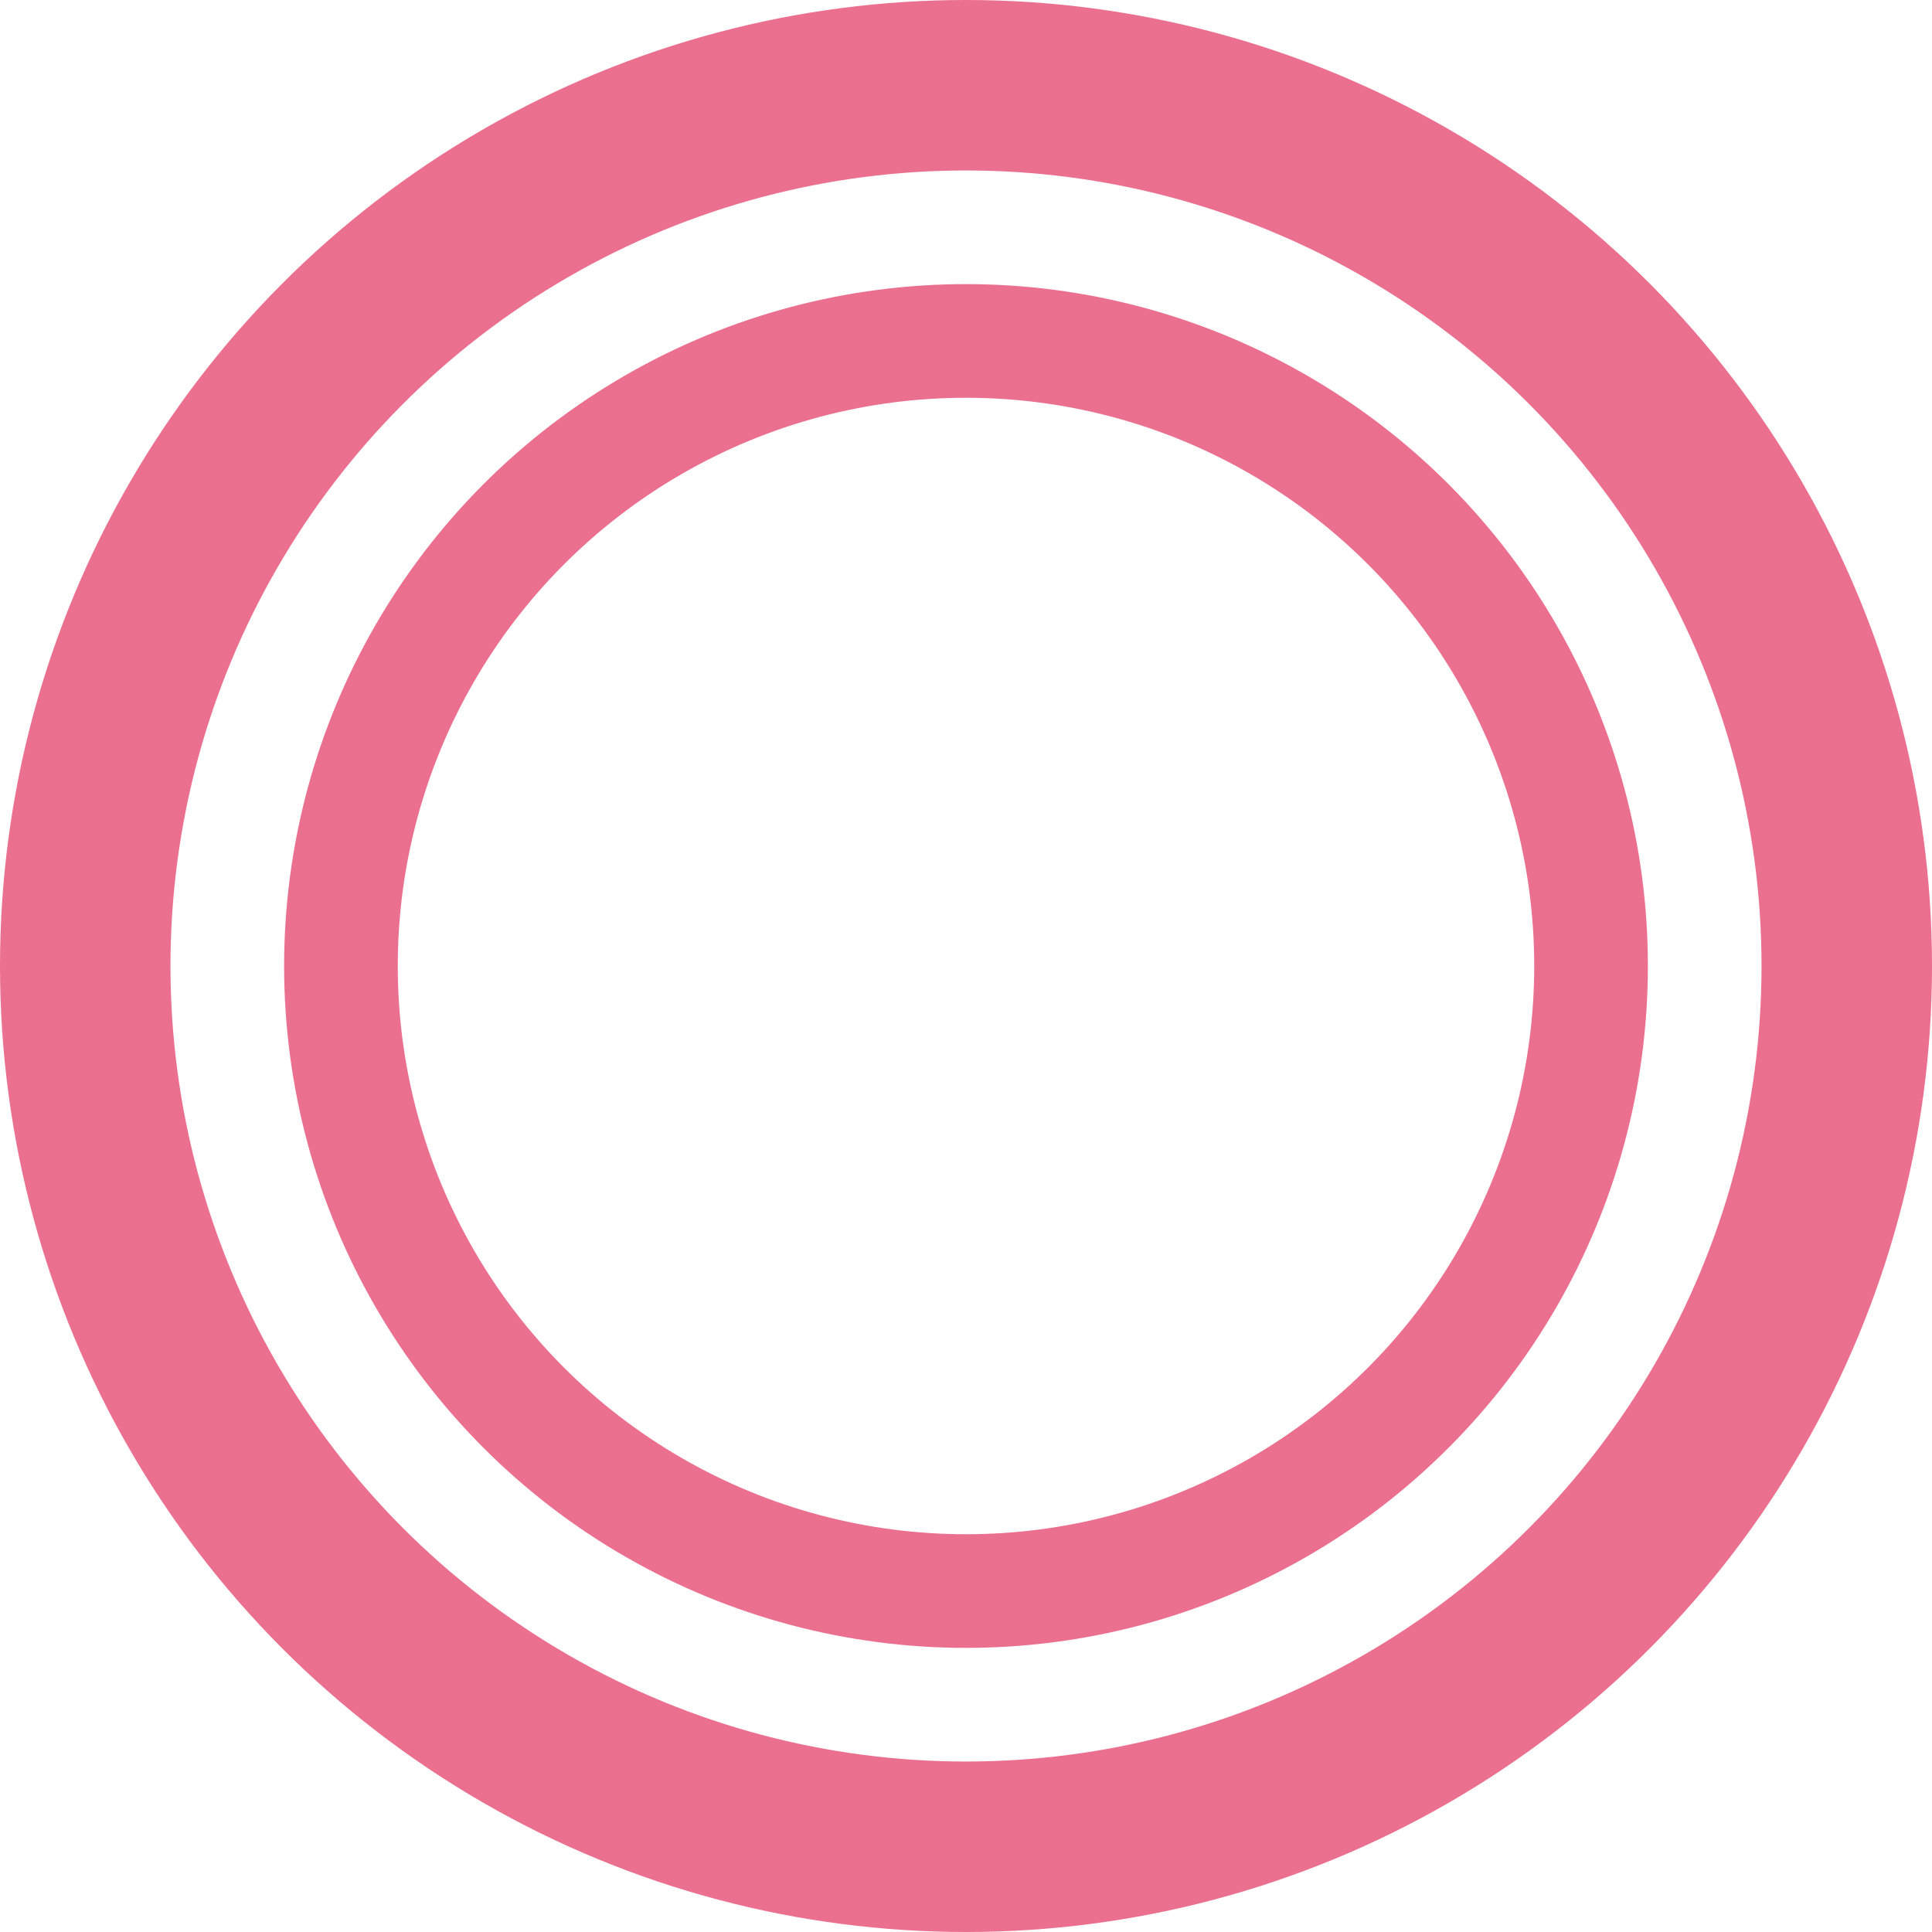 <svg width="34" height="34" viewBox="0 0 34 34" fill="none" xmlns="http://www.w3.org/2000/svg">
<g clip-path="url(#clip0_23_455)">
<circle cx="17" cy="17" r="15.5" stroke="#EB6F8F" stroke-width="3"/>
<circle cx="17" cy="17" r="11" stroke="#EB6F8F" stroke-width="2"/>
</g>
<defs>
<clipPath id="clip0_23_455">
<rect width="34" height="34" fill="white"/>
</clipPath>
</defs>
</svg>
